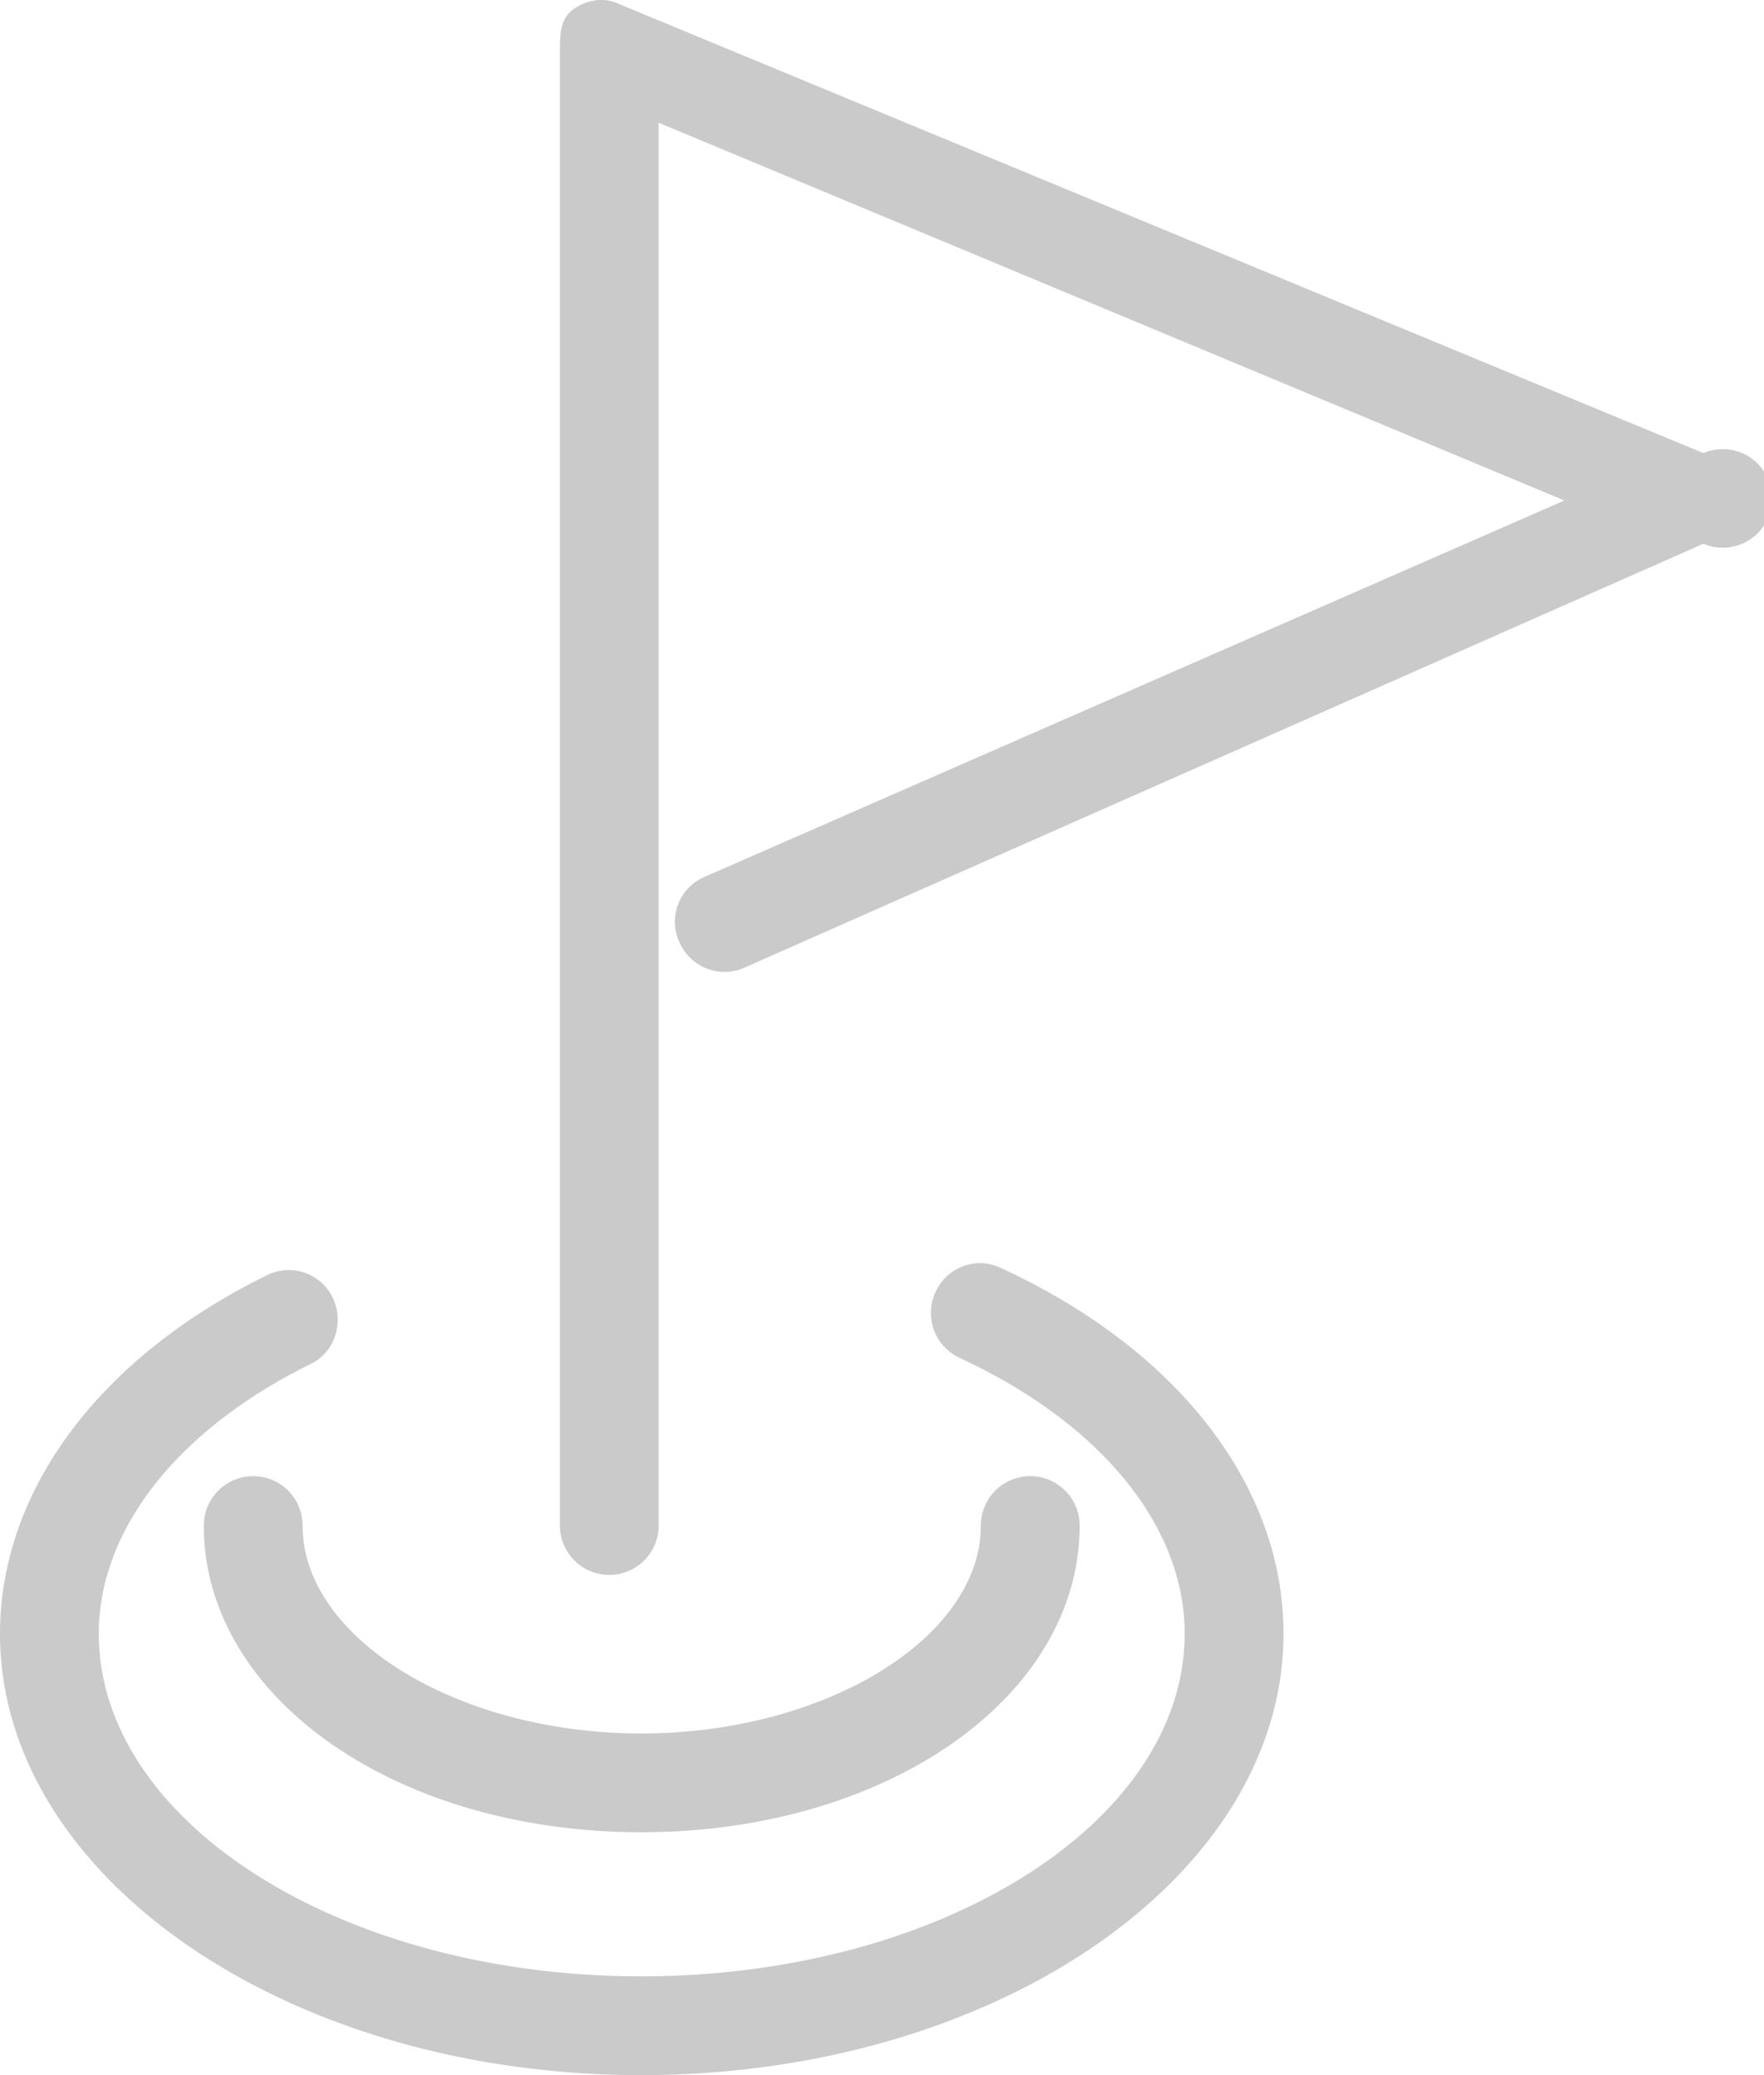 <svg xmlns="http://www.w3.org/2000/svg" width="34" height="40" viewBox="0 0 34 40"><g fill="#cacaca" fill-rule="evenodd"><path d="M11.486.006a.965.965 0 0 0-.417.16c-.264.176-.277.474-.277.793v28.447a.952.952 0 1 0 1.904 0V2.366l17.457 7.281-16.585 7.261a.94.94 0 0 0-.475 1.25c.21.481.767.71 1.25.497l18.489-8.174a.95.95 0 1 0 0-1.747L11.902.065a.807.807 0 0 0-.417-.06v.001z"/><path d="M18.925 24.348a.947.947 0 0 0-.892.556.954.954 0 0 0 .457 1.268c2.712 1.253 4.344 3.236 4.344 5.317 0 3.637-4.706 6.607-10.475 6.607-5.77 0-10.455-2.97-10.455-6.607 0-2.005 1.528-3.942 4.087-5.198.472-.231.649-.817.416-1.289a.94.94 0 0 0-1.269-.417C1.912 26.168 0 28.741 0 31.49 0 36.176 5.538 40 12.359 40c6.82 0 12.38-3.824 12.38-8.511 0-2.843-2.032-5.47-5.438-7.043a.998.998 0 0 0-.376-.098z"/><path d="M4.88 28.455a.951.951 0 0 0-.952.951c0 3.31 3.7 5.912 8.431 5.912 4.732 0 8.45-2.603 8.45-5.912a.951.951 0 1 0-1.904 0c0 2.167-3.004 4.008-6.546 4.008-3.543 0-6.527-1.84-6.527-4.008a.951.951 0 0 0-.951-.951z"/></g></svg>
